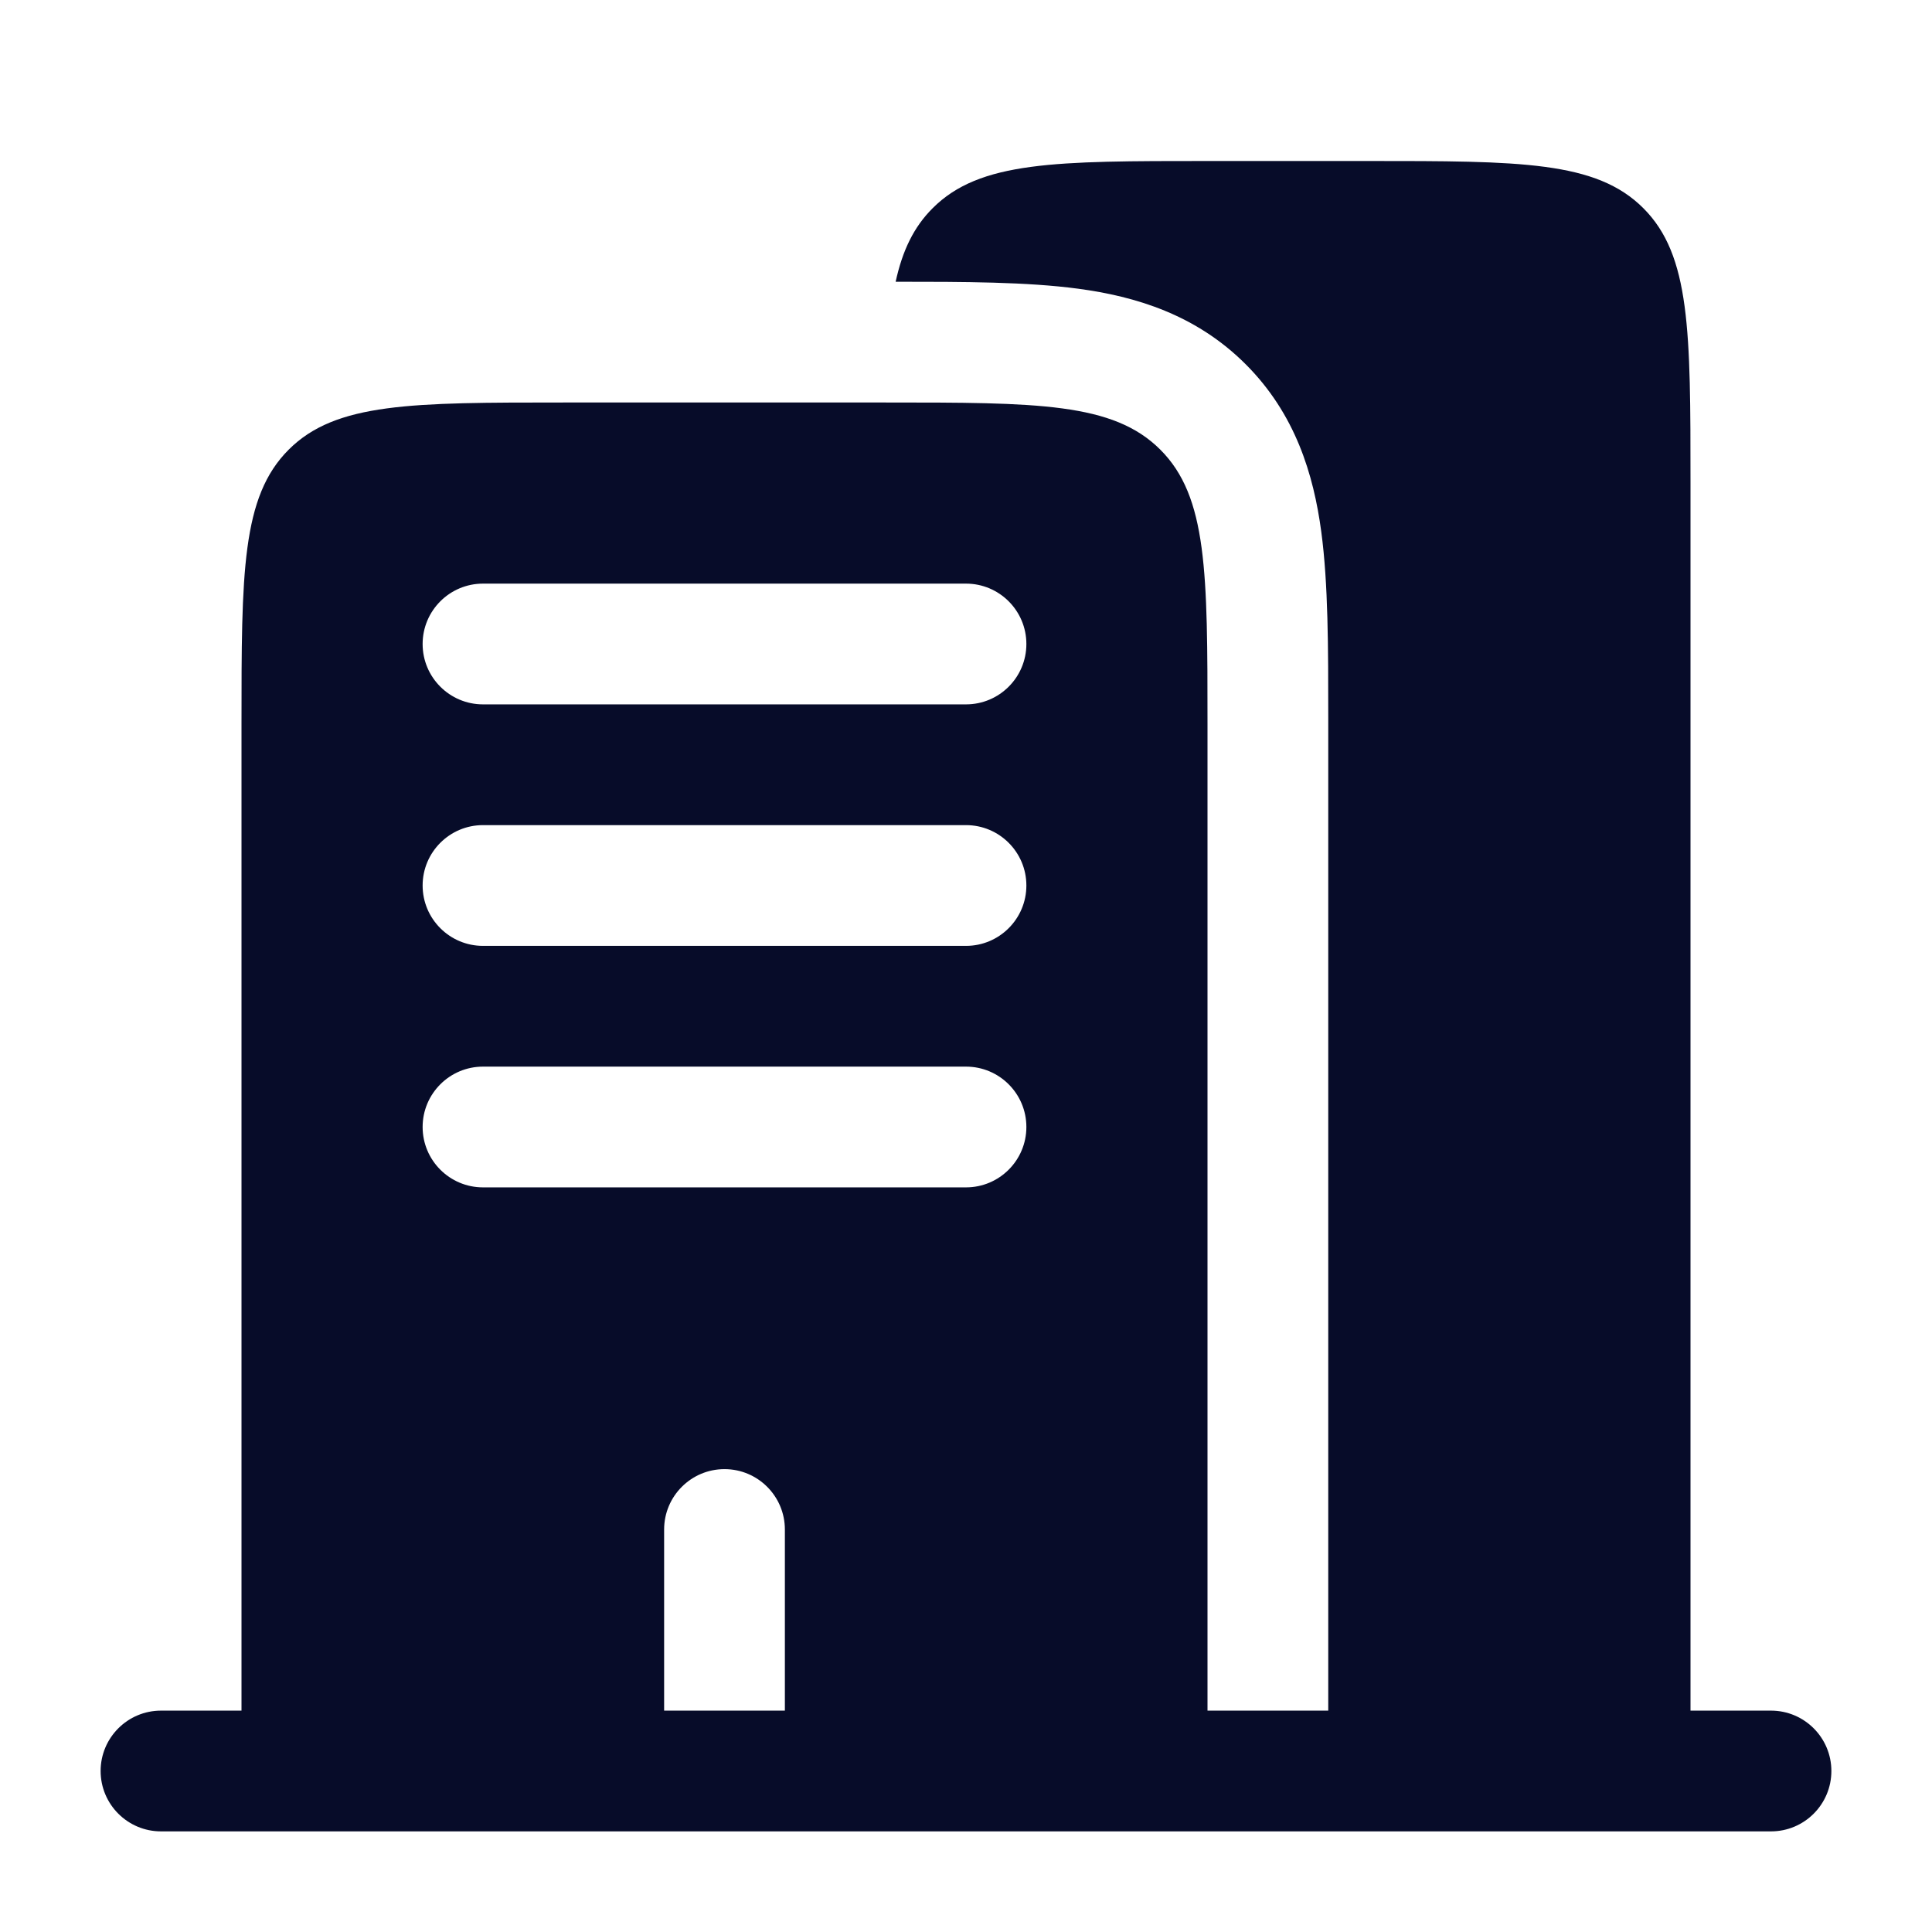 <svg width="36" height="36" viewBox="0 0 36 36" fill="none" xmlns="http://www.w3.org/2000/svg">
<path fill-rule="evenodd" clip-rule="evenodd" d="M22.5 3H25.5C28.328 3 29.743 3 30.621 3.879C31.5 4.757 31.5 6.172 31.5 9V31.875H33C33.621 31.875 34.125 32.379 34.125 33C34.125 33.621 33.621 34.125 33 34.125H3C2.379 34.125 1.875 33.621 1.875 33C1.875 32.379 2.379 31.875 3 31.875H4.5V13.5C4.5 10.672 4.5 9.257 5.379 8.379C6.257 7.5 7.672 7.5 10.5 7.5H16.5C19.328 7.5 20.743 7.5 21.621 8.379C22.5 9.257 22.5 10.672 22.5 13.5V31.875H24.75V13.5L24.75 13.366C24.75 12.067 24.75 10.877 24.62 9.908C24.477 8.842 24.139 7.715 23.212 6.788C22.285 5.861 21.158 5.523 20.092 5.38C19.137 5.252 17.966 5.25 16.689 5.25C16.816 4.669 17.026 4.231 17.379 3.879C18.257 3 19.672 3 22.5 3ZM7.875 12C7.875 11.379 8.379 10.875 9 10.875H18C18.621 10.875 19.125 11.379 19.125 12C19.125 12.621 18.621 13.125 18 13.125H9C8.379 13.125 7.875 12.621 7.875 12ZM7.875 16.5C7.875 15.879 8.379 15.375 9 15.375H18C18.621 15.375 19.125 15.879 19.125 16.5C19.125 17.121 18.621 17.625 18 17.625H9C8.379 17.625 7.875 17.121 7.875 16.5ZM7.875 21C7.875 20.379 8.379 19.875 9 19.875H18C18.621 19.875 19.125 20.379 19.125 21C19.125 21.621 18.621 22.125 18 22.125H9C8.379 22.125 7.875 21.621 7.875 21ZM13.5 27.375C14.121 27.375 14.625 27.879 14.625 28.5V31.875H12.375V28.5C12.375 27.879 12.879 27.375 13.5 27.375Z" fill="#070C29"/>
</svg>
